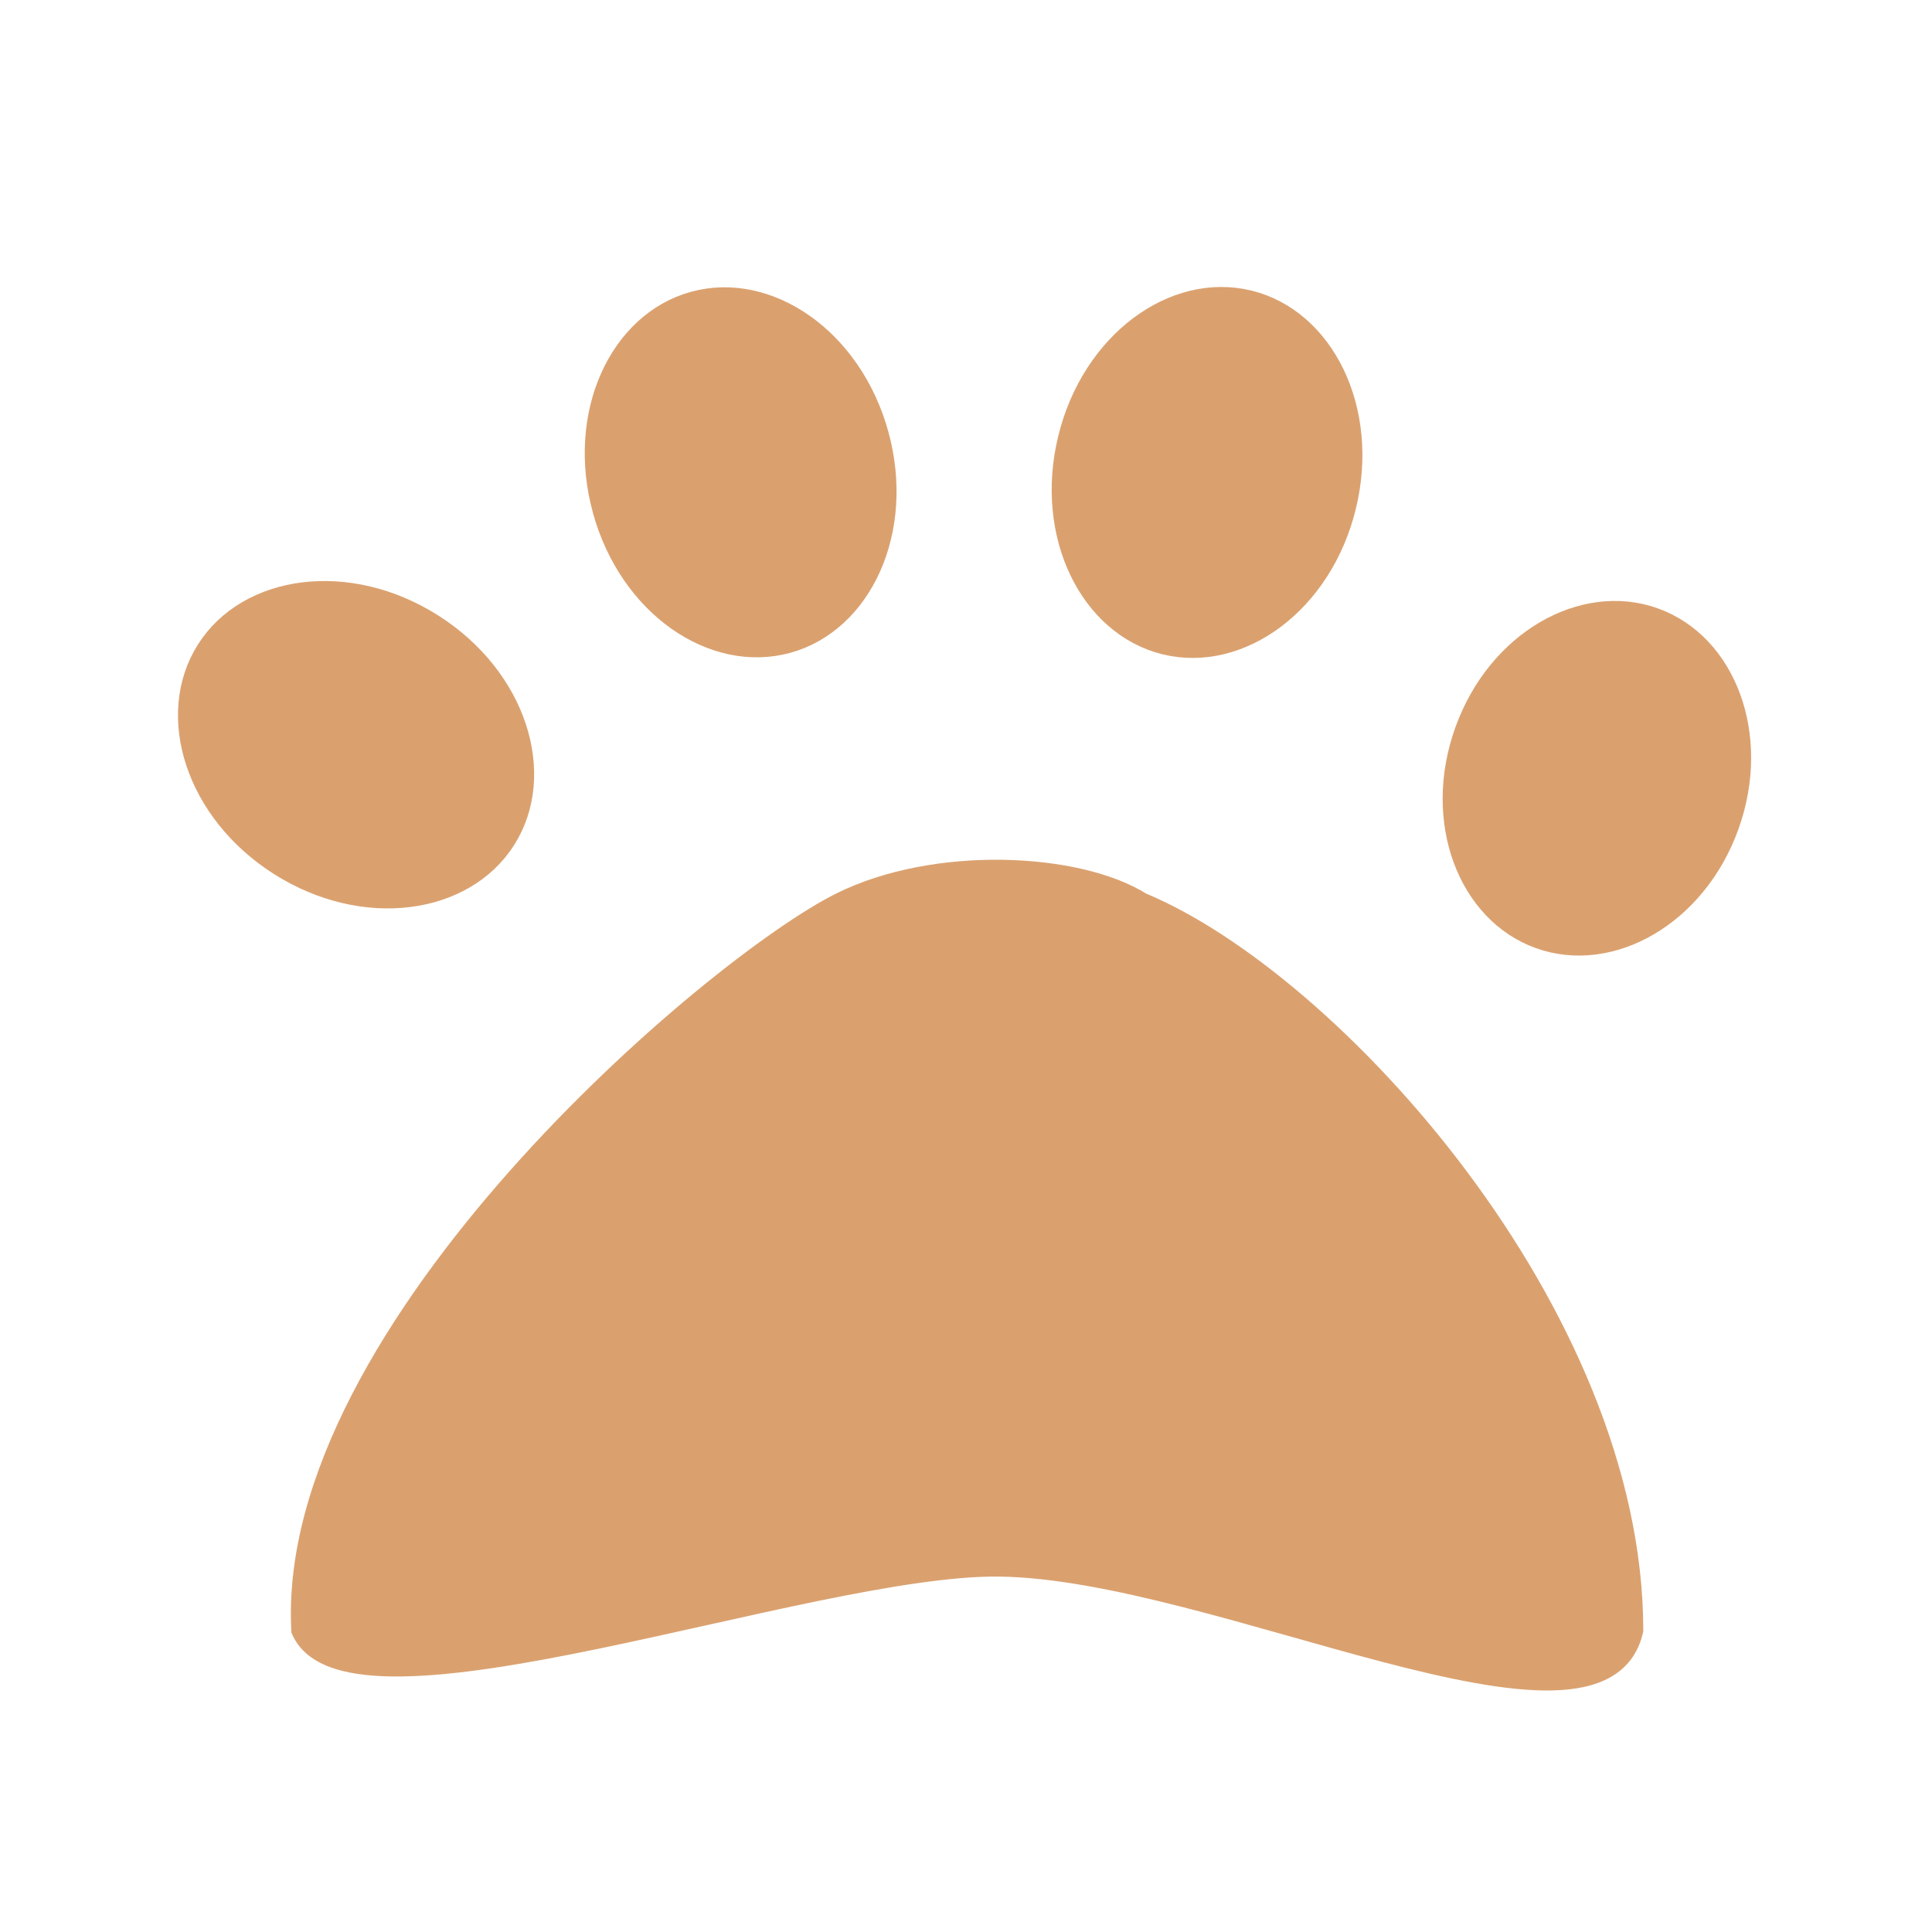 <?xml version="1.0" encoding="UTF-8"?> <svg xmlns="http://www.w3.org/2000/svg" width="100" height="100" viewBox="0 0 100 100" fill="none"><path d="M59.099 46.7C55.814 44.631 48.424 44.244 43.496 46.7C36.927 49.975 14.756 68.816 15.577 84.382C18.04 90.115 41.854 80.993 51.708 81.104C63.006 81.232 82.912 91.753 84.555 84.382C84.555 67.997 68.952 50.795 59.099 46.7Z" fill="#DAA16F"></path><path d="M43.496 46.7L43.273 46.252L43.273 46.253L43.496 46.7ZM59.099 46.7L58.832 47.123L58.868 47.146L58.907 47.162L59.099 46.7ZM84.555 84.382L85.043 84.491L85.055 84.437V84.382H84.555ZM15.577 84.382L15.078 84.408L15.082 84.497L15.117 84.579L15.577 84.382ZM51.708 81.104L51.714 80.604L51.714 80.604L51.708 81.104ZM43.719 47.148C46.093 45.965 49.087 45.456 51.905 45.503C54.733 45.55 57.298 46.157 58.832 47.123L59.365 46.277C57.614 45.174 54.842 44.552 51.922 44.503C48.991 44.454 45.828 44.98 43.273 46.252L43.719 47.148ZM58.907 47.162C63.723 49.163 70.021 54.414 75.121 61.232C80.219 68.046 84.055 76.338 84.055 84.382H85.055C85.055 76.041 81.089 67.54 75.922 60.633C70.758 53.729 64.328 48.332 59.291 46.238L58.907 47.162ZM16.076 84.356C15.877 80.584 17.071 76.579 19.113 72.617C21.154 68.659 24.027 64.776 27.14 61.264C33.376 54.226 40.512 48.747 43.72 47.148L43.273 46.253C39.911 47.929 32.677 53.508 26.391 60.6C23.243 64.153 20.315 68.104 18.225 72.159C16.136 76.21 14.866 80.397 15.078 84.408L16.076 84.356ZM84.067 84.273C83.891 85.061 83.485 85.583 82.885 85.93C82.264 86.288 81.403 86.474 80.308 86.498C78.112 86.544 75.178 85.934 71.879 85.071C70.236 84.642 68.517 84.153 66.769 83.66C65.022 83.166 63.247 82.668 61.499 82.222C58.013 81.332 54.602 80.637 51.714 80.604L51.703 81.604C54.464 81.635 57.777 82.303 61.252 83.191C62.986 83.634 64.75 84.129 66.497 84.622C68.242 85.115 69.971 85.606 71.626 86.039C74.92 86.9 77.977 87.547 80.329 87.497C81.507 87.472 82.559 87.272 83.385 86.796C84.232 86.307 84.808 85.546 85.043 84.491L84.067 84.273ZM51.714 80.604C49.19 80.575 45.806 81.136 42.151 81.885C40.318 82.261 38.405 82.688 36.486 83.116C34.565 83.544 32.638 83.975 30.77 84.361C27.024 85.136 23.549 85.726 20.867 85.773C19.525 85.796 18.419 85.682 17.589 85.408C16.766 85.136 16.269 84.726 16.036 84.184L15.117 84.579C15.501 85.471 16.286 86.03 17.276 86.357C18.259 86.682 19.494 86.797 20.884 86.772C23.669 86.724 27.225 86.116 30.972 85.341C32.85 84.952 34.785 84.52 36.704 84.092C38.624 83.663 40.529 83.239 42.352 82.865C46.011 82.115 49.299 81.577 51.703 81.604L51.714 80.604Z" fill="#DAA16F"></path><path d="M26.192 43.468C24.043 46.857 18.822 47.591 14.452 44.821C10.082 42.05 8.519 37.016 10.668 33.626C12.816 30.236 18.037 29.503 22.407 32.273C26.777 35.043 28.34 40.078 26.192 43.468Z" fill="#DAA16F" stroke="#DAA16F"></path><path d="M45.498 22.475C46.871 27.463 44.645 32.242 40.775 33.307C36.906 34.373 32.547 31.407 31.174 26.419C29.8 21.43 32.026 16.652 35.896 15.586C39.765 14.521 44.124 17.486 45.498 22.475Z" fill="#DAA16F" stroke="#DAA16F"></path><path d="M69.695 26.209C68.473 31.237 64.206 34.333 60.306 33.385C56.406 32.437 54.036 27.728 55.258 22.7C56.48 17.672 60.747 14.576 64.647 15.524C68.547 16.472 70.917 21.181 69.695 26.209Z" fill="#DAA16F" stroke="#DAA16F"></path><path d="M89.511 42.747C87.829 47.427 83.374 49.938 79.664 48.604C75.954 47.271 74.117 42.498 75.799 37.819C77.481 33.139 81.936 30.628 85.646 31.961C89.356 33.294 91.193 38.067 89.511 42.747Z" fill="#DAA16F" stroke="#DAA16F"></path></svg> 